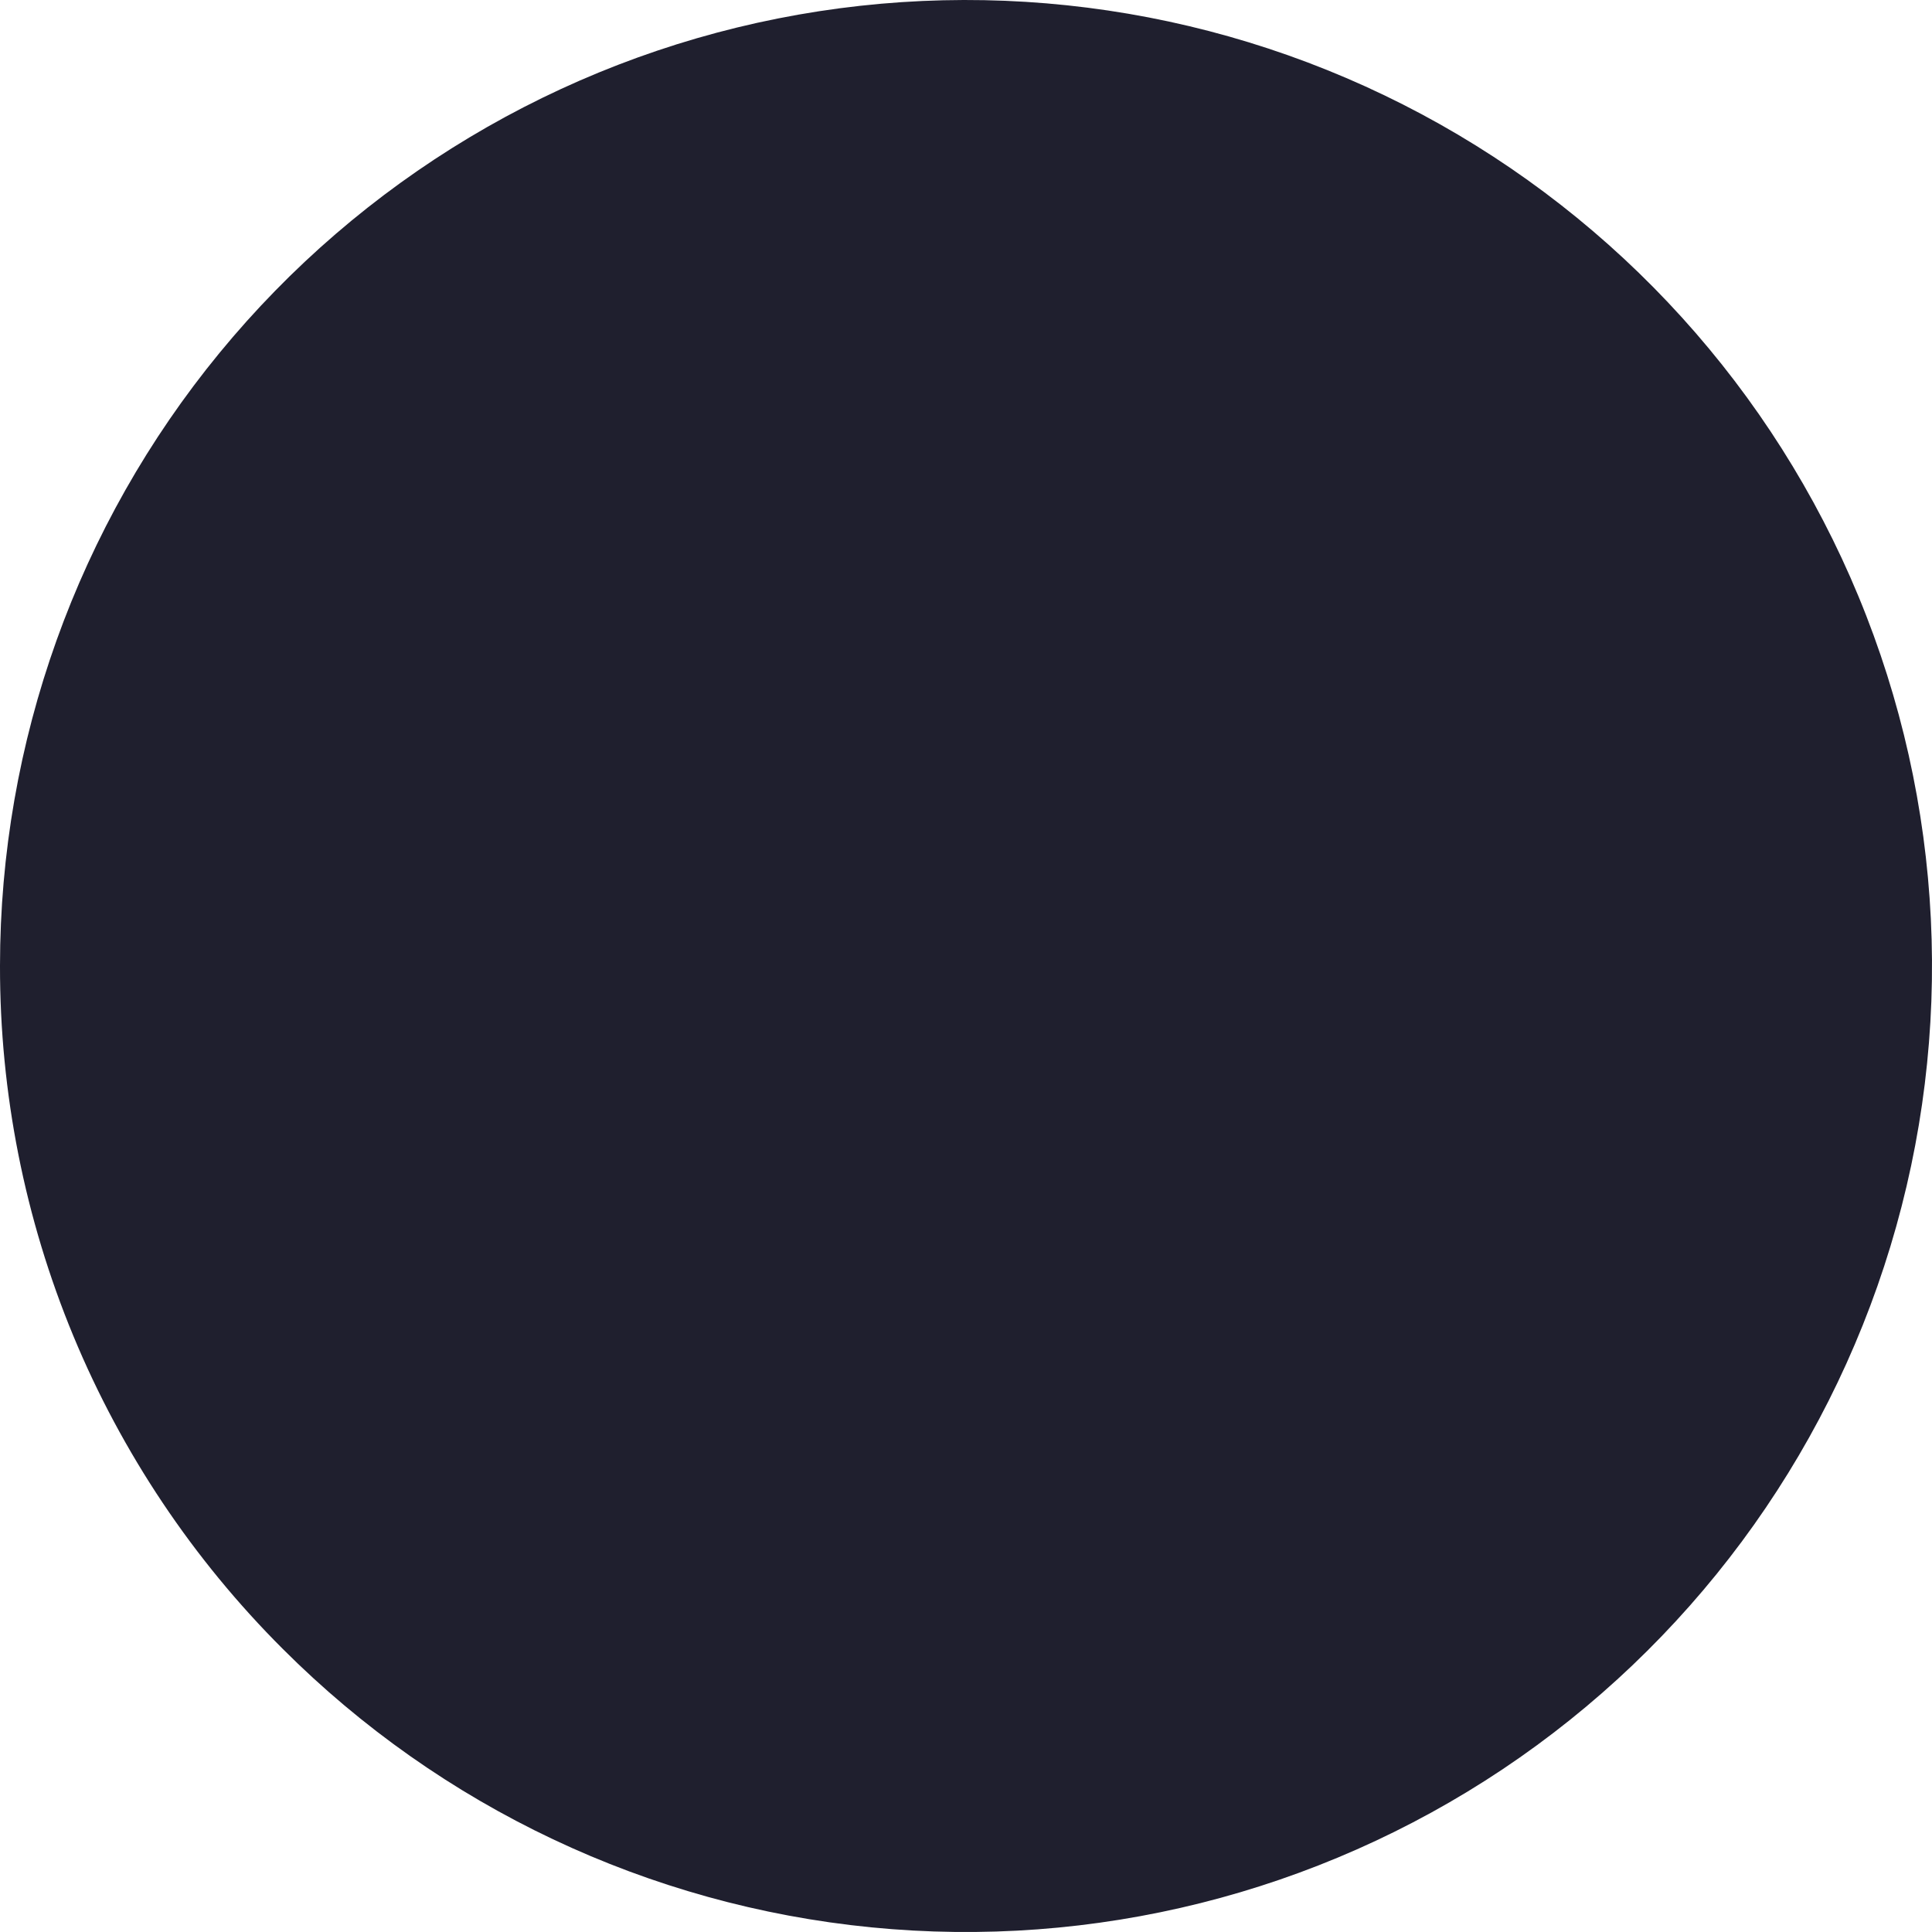<svg width="64" height="64" viewBox="0 0 64 64" fill="none" xmlns="http://www.w3.org/2000/svg">
<path id="Vector" d="M2.53046e-05 31.989C0.003 24.586 2.572 17.413 7.27 11.692C11.968 5.971 18.505 2.056 25.765 0.613C33.026 -0.829 40.563 0.291 47.091 3.782C53.619 7.273 58.735 12.92 61.566 19.759C64.398 26.599 64.771 34.21 62.621 41.293C60.471 48.377 55.931 54.496 49.776 58.609C43.62 62.721 36.229 64.572 28.862 63.846C21.494 63.12 14.607 59.862 9.372 54.627C6.397 51.659 4.037 48.133 2.428 44.25C0.82 40.367 -0.005 36.205 2.5304e-05 32.002" fill="#1F1F2E"/>
</svg>
